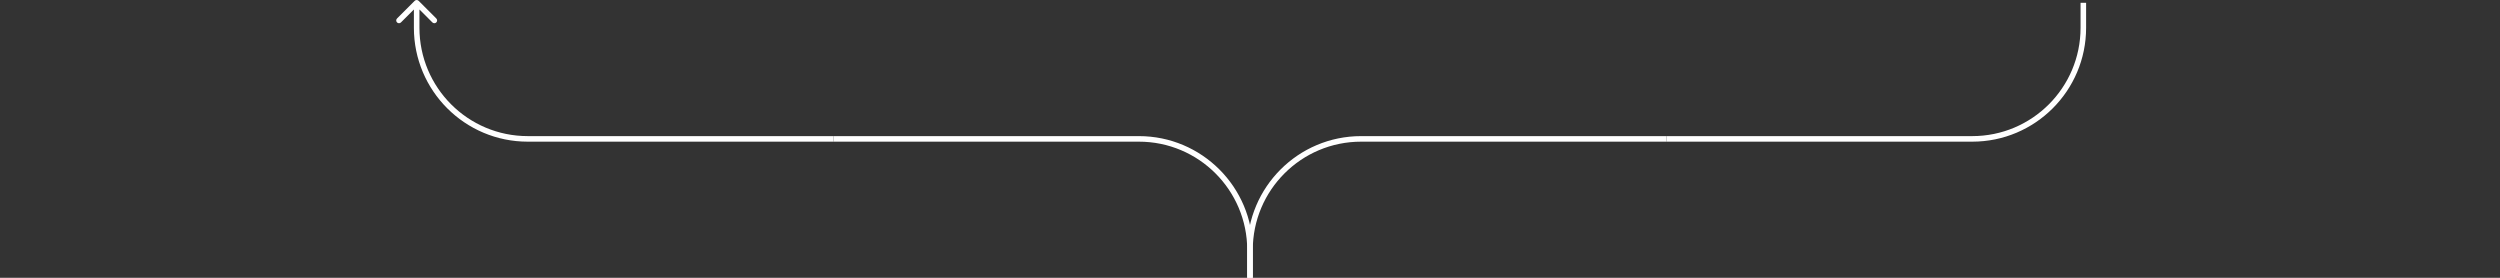 <svg width="900" height="100" viewBox="0 0 900 100" fill="none" xmlns="http://www.w3.org/2000/svg">
<rect x="0" y="0" width="900" height="100" fill="#333333" stroke="none"/>
<g clip-path="url(#clip0_321_348)">
<path d="M450 100V90C450 67.909 432.091 50 410 50H300" stroke="white" stroke-width="2"/>
<path d="M149.293 0.293C149.683 -0.098 150.317 -0.098 150.707 0.293L157.071 6.657C157.462 7.047 157.462 7.681 157.071 8.071C156.681 8.462 156.047 8.462 155.657 8.071L150 2.414L144.343 8.071C143.953 8.462 143.319 8.462 142.929 8.071C142.538 7.681 142.538 7.047 142.929 6.657L149.293 0.293ZM151 1L151 10L149 10L149 1L151 1ZM190 49L300 49L300 51L190 51L190 49ZM151 10C151 31.539 168.461 49 190 49L190 51C167.356 51 149 32.644 149 10L151 10Z" fill="white"/>
<path d="M450 100V90C450 67.909 467.909 50 490 50H600" stroke="white" stroke-width="2"/>
<path d="M750 1L750 10C750 32.091 732.091 50 710 50L600 50" stroke="white" stroke-width="2"/>
</g>
<defs>
<clipPath id="clip0_321_348">
<rect width="900" height="100" fill="white"/>
</clipPath>
</defs>
</svg>
